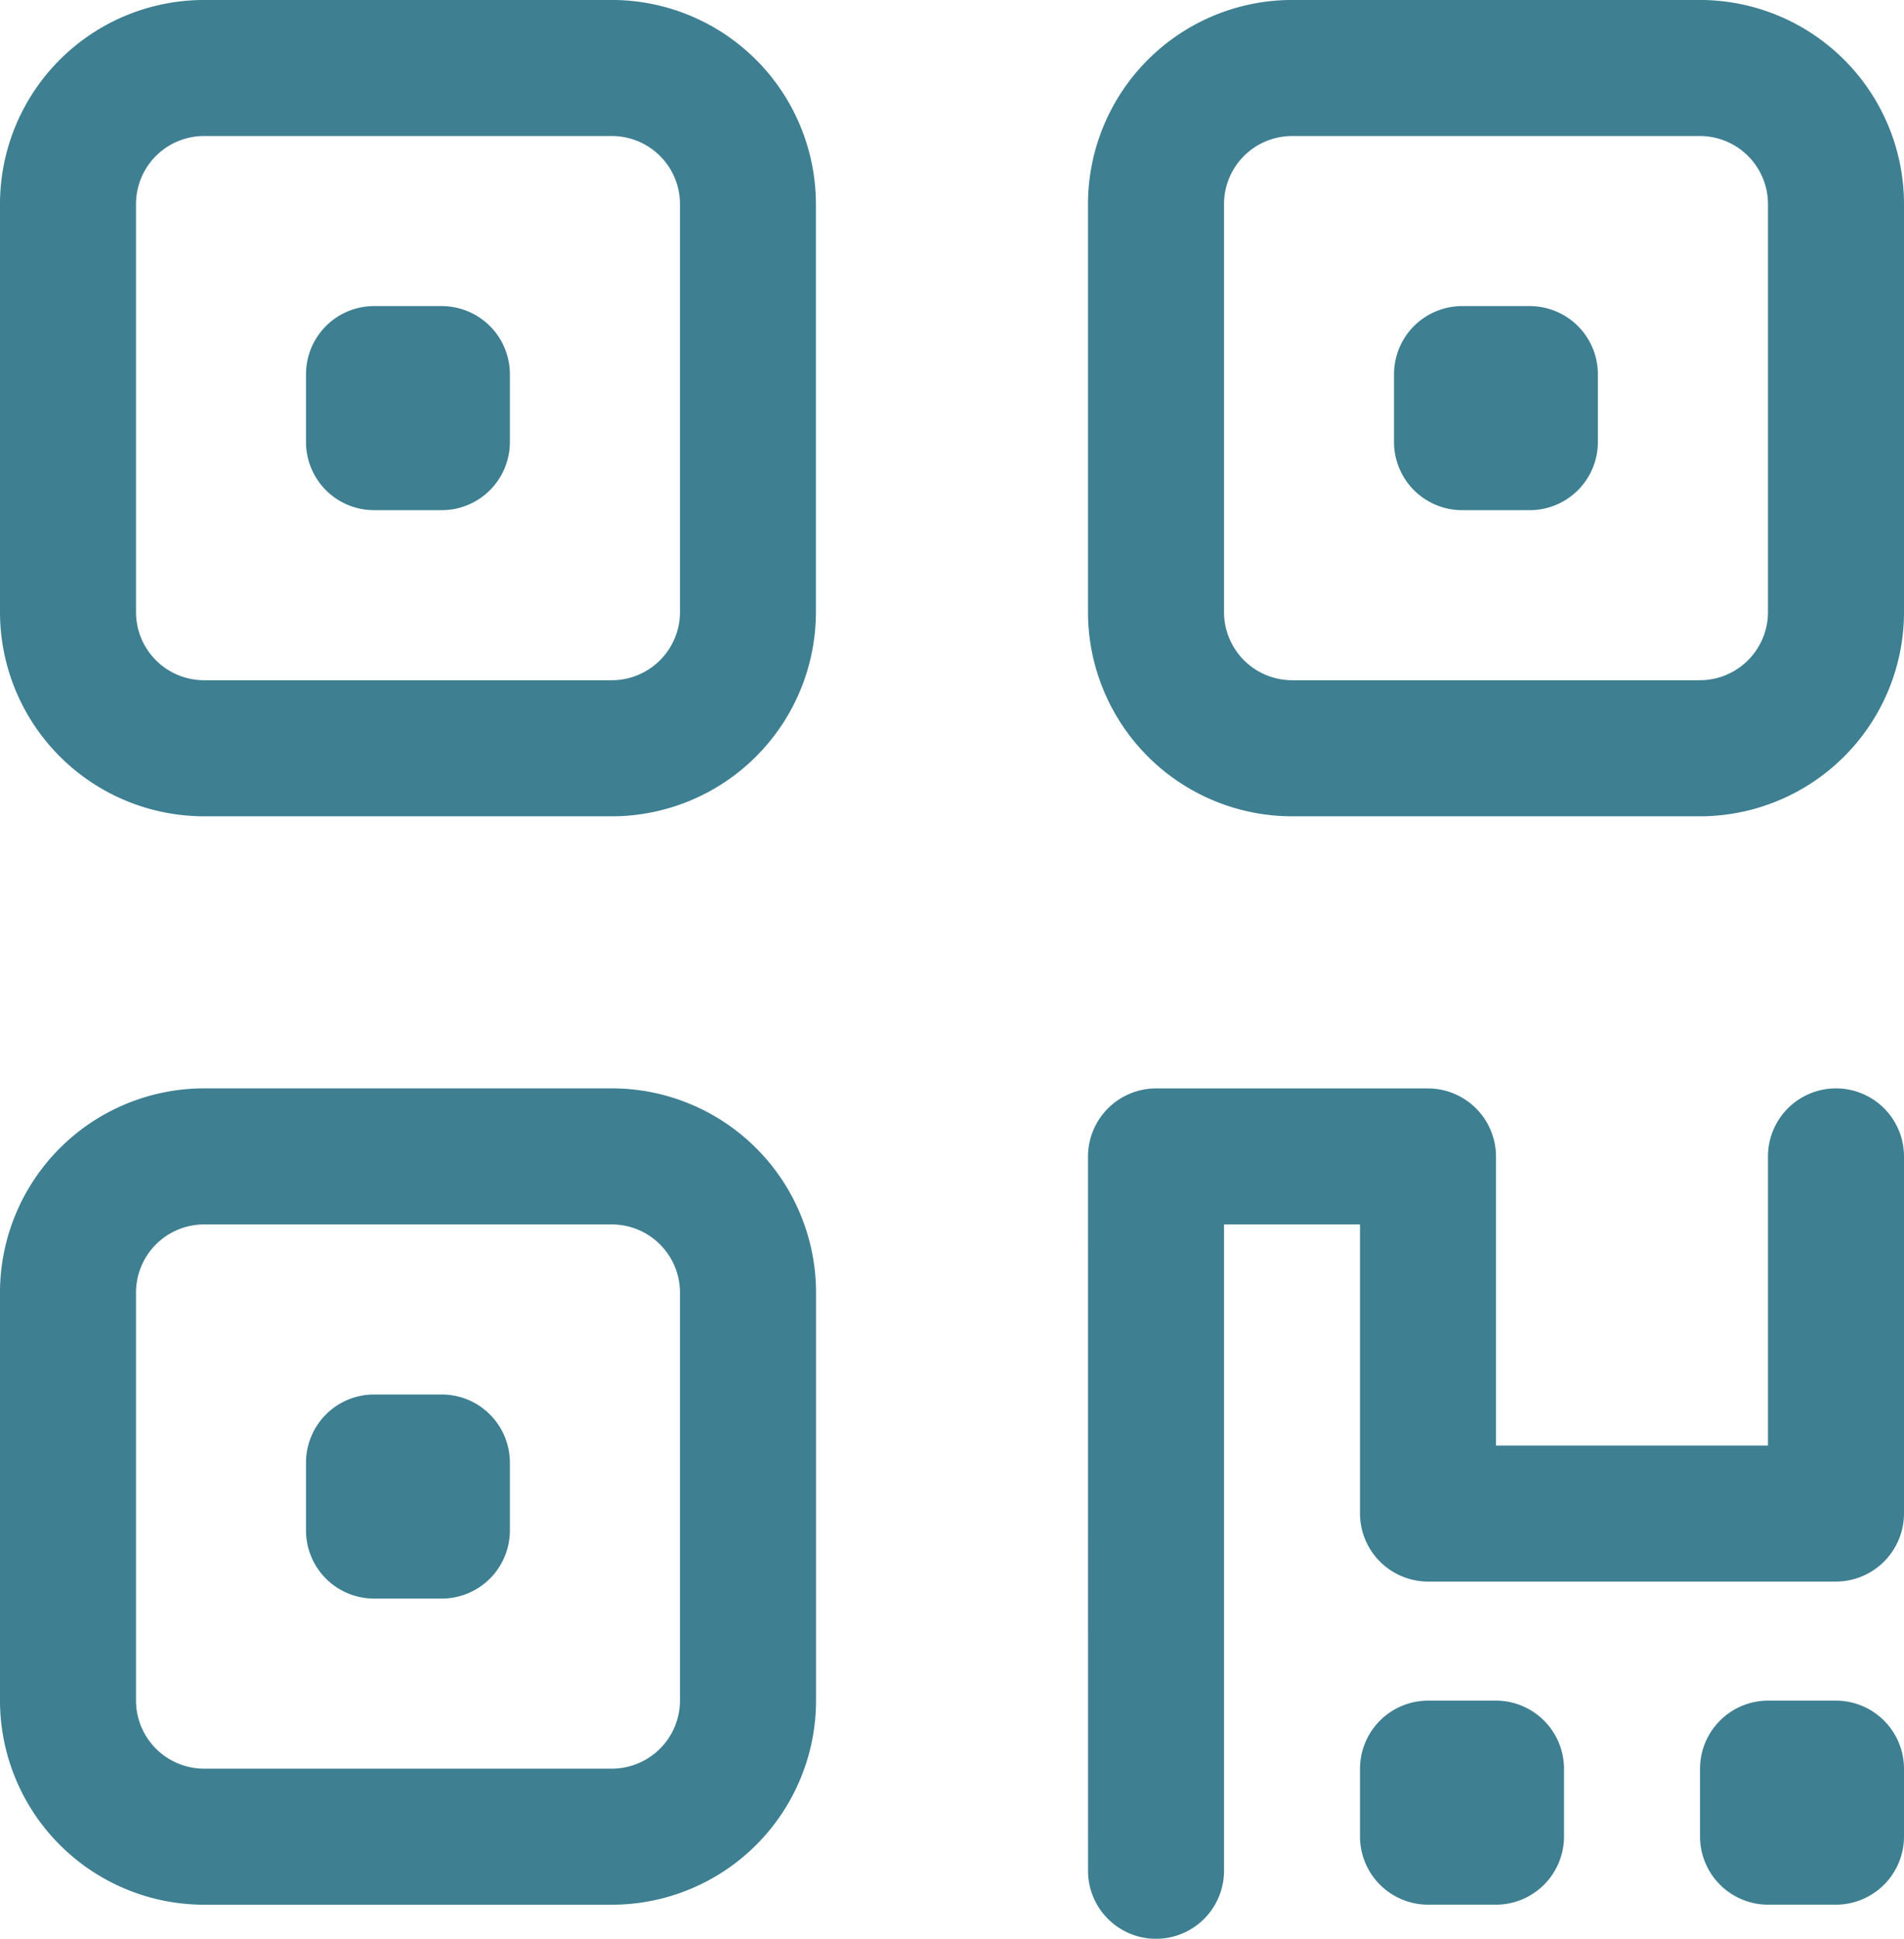 <?xml version="1.0" encoding="UTF-8"?>
<svg xmlns="http://www.w3.org/2000/svg" width="56.875" height="57.891" viewBox="0 0 56.875 57.891">
  <path id="Path_343" data-name="Path 343" d="M13.2,13.328a2.037,2.037,0,0,1,2.031,2.031v2.031A2.037,2.037,0,0,1,13.2,19.422H11.172a2.034,2.034,0,0,1-2.031-2.031V15.359a2.034,2.034,0,0,1,2.031-2.031Zm5.078-9.141a6.1,6.1,0,0,1,6.094,6.094V22.469a6.1,6.1,0,0,1-6.094,6.094H6.094A6.1,6.1,0,0,1,0,22.469V10.281A6.094,6.094,0,0,1,6.094,4.188Zm0,4.063H6.094a2.031,2.031,0,0,0-2.031,2.031V22.469A2.034,2.034,0,0,0,6.094,24.5H18.281a2.037,2.037,0,0,0,2.031-2.031V10.281A2.034,2.034,0,0,0,18.281,8.25ZM9.141,47.859a2.034,2.034,0,0,1,2.031-2.031H13.2a2.037,2.037,0,0,1,2.031,2.031v2.031A2.037,2.037,0,0,1,13.2,51.922H11.172a2.034,2.034,0,0,1-2.031-2.031Zm9.141-11.172a6.1,6.1,0,0,1,6.094,6.094V54.969a6.1,6.1,0,0,1-6.094,6.094H6.094A6.1,6.1,0,0,1,0,54.969V42.781a6.1,6.1,0,0,1,6.094-6.094Zm0,4.063H6.094a2.034,2.034,0,0,0-2.031,2.031V54.969A2.034,2.034,0,0,0,6.094,57H18.281a2.037,2.037,0,0,0,2.031-2.031V42.781A2.037,2.037,0,0,0,18.281,40.75ZM45.7,13.328a2.037,2.037,0,0,1,2.031,2.031v2.031A2.037,2.037,0,0,1,45.7,19.422H43.672a2.037,2.037,0,0,1-2.031-2.031V15.359a2.037,2.037,0,0,1,2.031-2.031ZM32.5,10.281a6.1,6.1,0,0,1,6.094-6.094H50.781a6.1,6.1,0,0,1,6.094,6.094V22.469a6.1,6.1,0,0,1-6.094,6.094H38.594A6.1,6.1,0,0,1,32.5,22.469Zm4.063,0V22.469A2.037,2.037,0,0,0,38.594,24.5H50.781a2.037,2.037,0,0,0,2.031-2.031V10.281A2.034,2.034,0,0,0,50.781,8.25H38.594A2.034,2.034,0,0,0,36.563,10.281ZM32.5,38.719a2.037,2.037,0,0,1,2.031-2.031h8.125a2.037,2.037,0,0,1,2.031,2.031v8.633h8.125V38.719a2.031,2.031,0,0,1,4.063,0V49.383a2.037,2.037,0,0,1-2.031,2.031H42.656a2.037,2.037,0,0,1-2.031-2.031V40.75H36.563v19.3a2.031,2.031,0,0,1-4.062,0ZM40.625,57a2.037,2.037,0,0,1,2.031-2.031h2.031A2.037,2.037,0,0,1,46.719,57v2.031a2.037,2.037,0,0,1-2.031,2.031H42.656a2.037,2.037,0,0,1-2.031-2.031Zm14.219-2.031A2.037,2.037,0,0,1,56.875,57v2.031a2.037,2.037,0,0,1-2.031,2.031H52.813a2.037,2.037,0,0,1-2.031-2.031V57a2.037,2.037,0,0,1,2.031-2.031Z" transform="translate(0 -4.188)" fill="#3e7f92"></path>
</svg>
